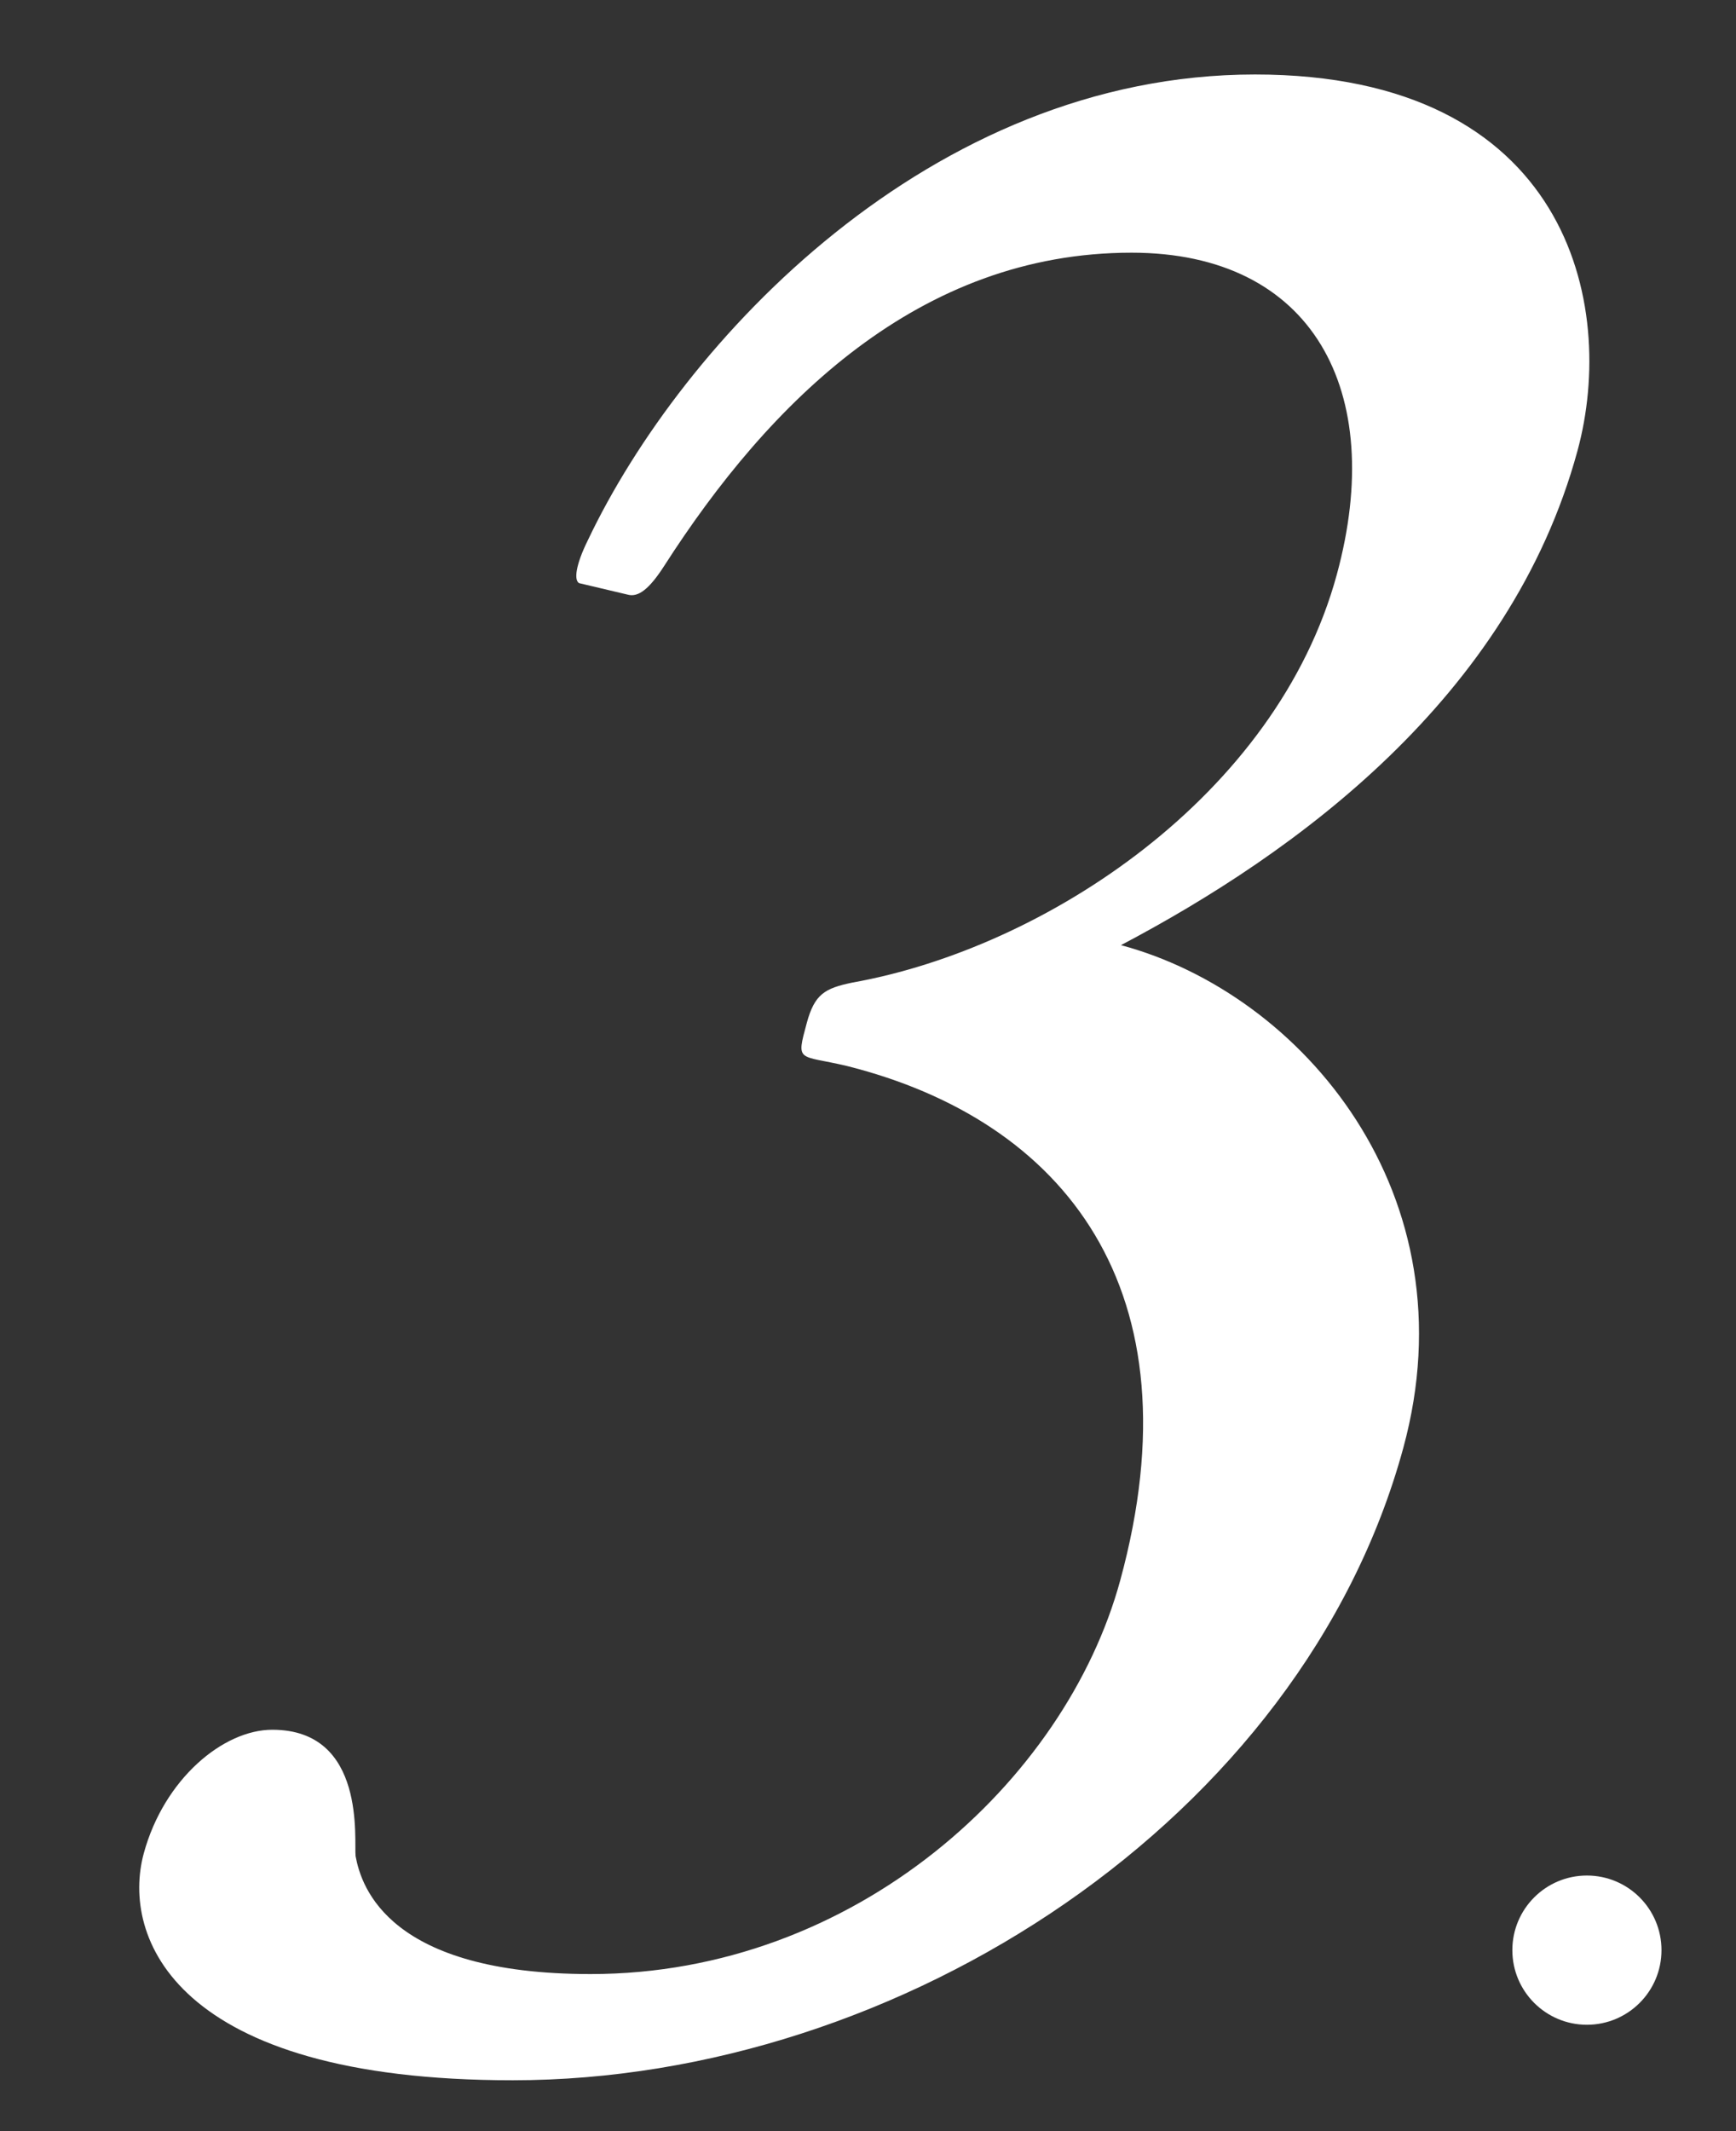 <?xml version="1.0" encoding="utf-8"?>
<!-- Generator: Adobe Illustrator 16.0.0, SVG Export Plug-In . SVG Version: 6.00 Build 0)  -->
<!DOCTYPE svg PUBLIC "-//W3C//DTD SVG 1.1//EN" "http://www.w3.org/Graphics/SVG/1.1/DTD/svg11.dtd">
<svg version="1.1" id="圖層_1" xmlns="http://www.w3.org/2000/svg" xmlns:xlink="http://www.w3.org/1999/xlink" x="0px" y="0px"
	 width="27.167px" height="33.333px" viewBox="0 0 27.167 33.333" enable-background="new 0 0 27.167 33.333" xml:space="preserve">
<rect x="0" y="0" width="27.167" height="33.333" fill="#333333" stroke="none"/>
<g>
	<path fill="#FFFFFF" d="M2.25,28.986c0.319-1.168,1.247-1.933,2.011-1.933c1.483,0,1.275,1.752,1.304,1.978
		c0.091,0.493,0.531,1.843,3.678,1.843c4.136,0,7.43-3.012,8.288-6.158c1.238-4.539-0.871-7.19-4.28-8.045
		c-0.76-0.179-0.796-0.044-0.625-0.674c0.122-0.449,0.282-0.54,0.71-0.629c3.024-0.539,6.64-2.921,7.584-6.382
		c0.784-2.876-0.38-5.034-3.212-5.034c-3.326,0-5.671,2.338-7.314,4.899C10.162,9.211,9.99,9.346,9.823,9.3l-0.761-0.18
		c-0.078-0.044-0.061-0.27,0.139-0.674c1.475-3.102,5.357-7.281,10.438-7.281c4.899,0,5.672,3.595,5.047,5.887
		c-1.054,3.865-4.414,6.292-7.144,7.73c2.848,0.764,5.498,3.91,4.418,7.865c-1.581,5.798-7.866,9.888-13.935,9.888
		C2.721,32.537,1.896,30.289,2.25,28.986z"/>
</g>
<circle fill="#FFFFFF" cx="24.834" cy="30.5" r="1.167"/>
</svg>
